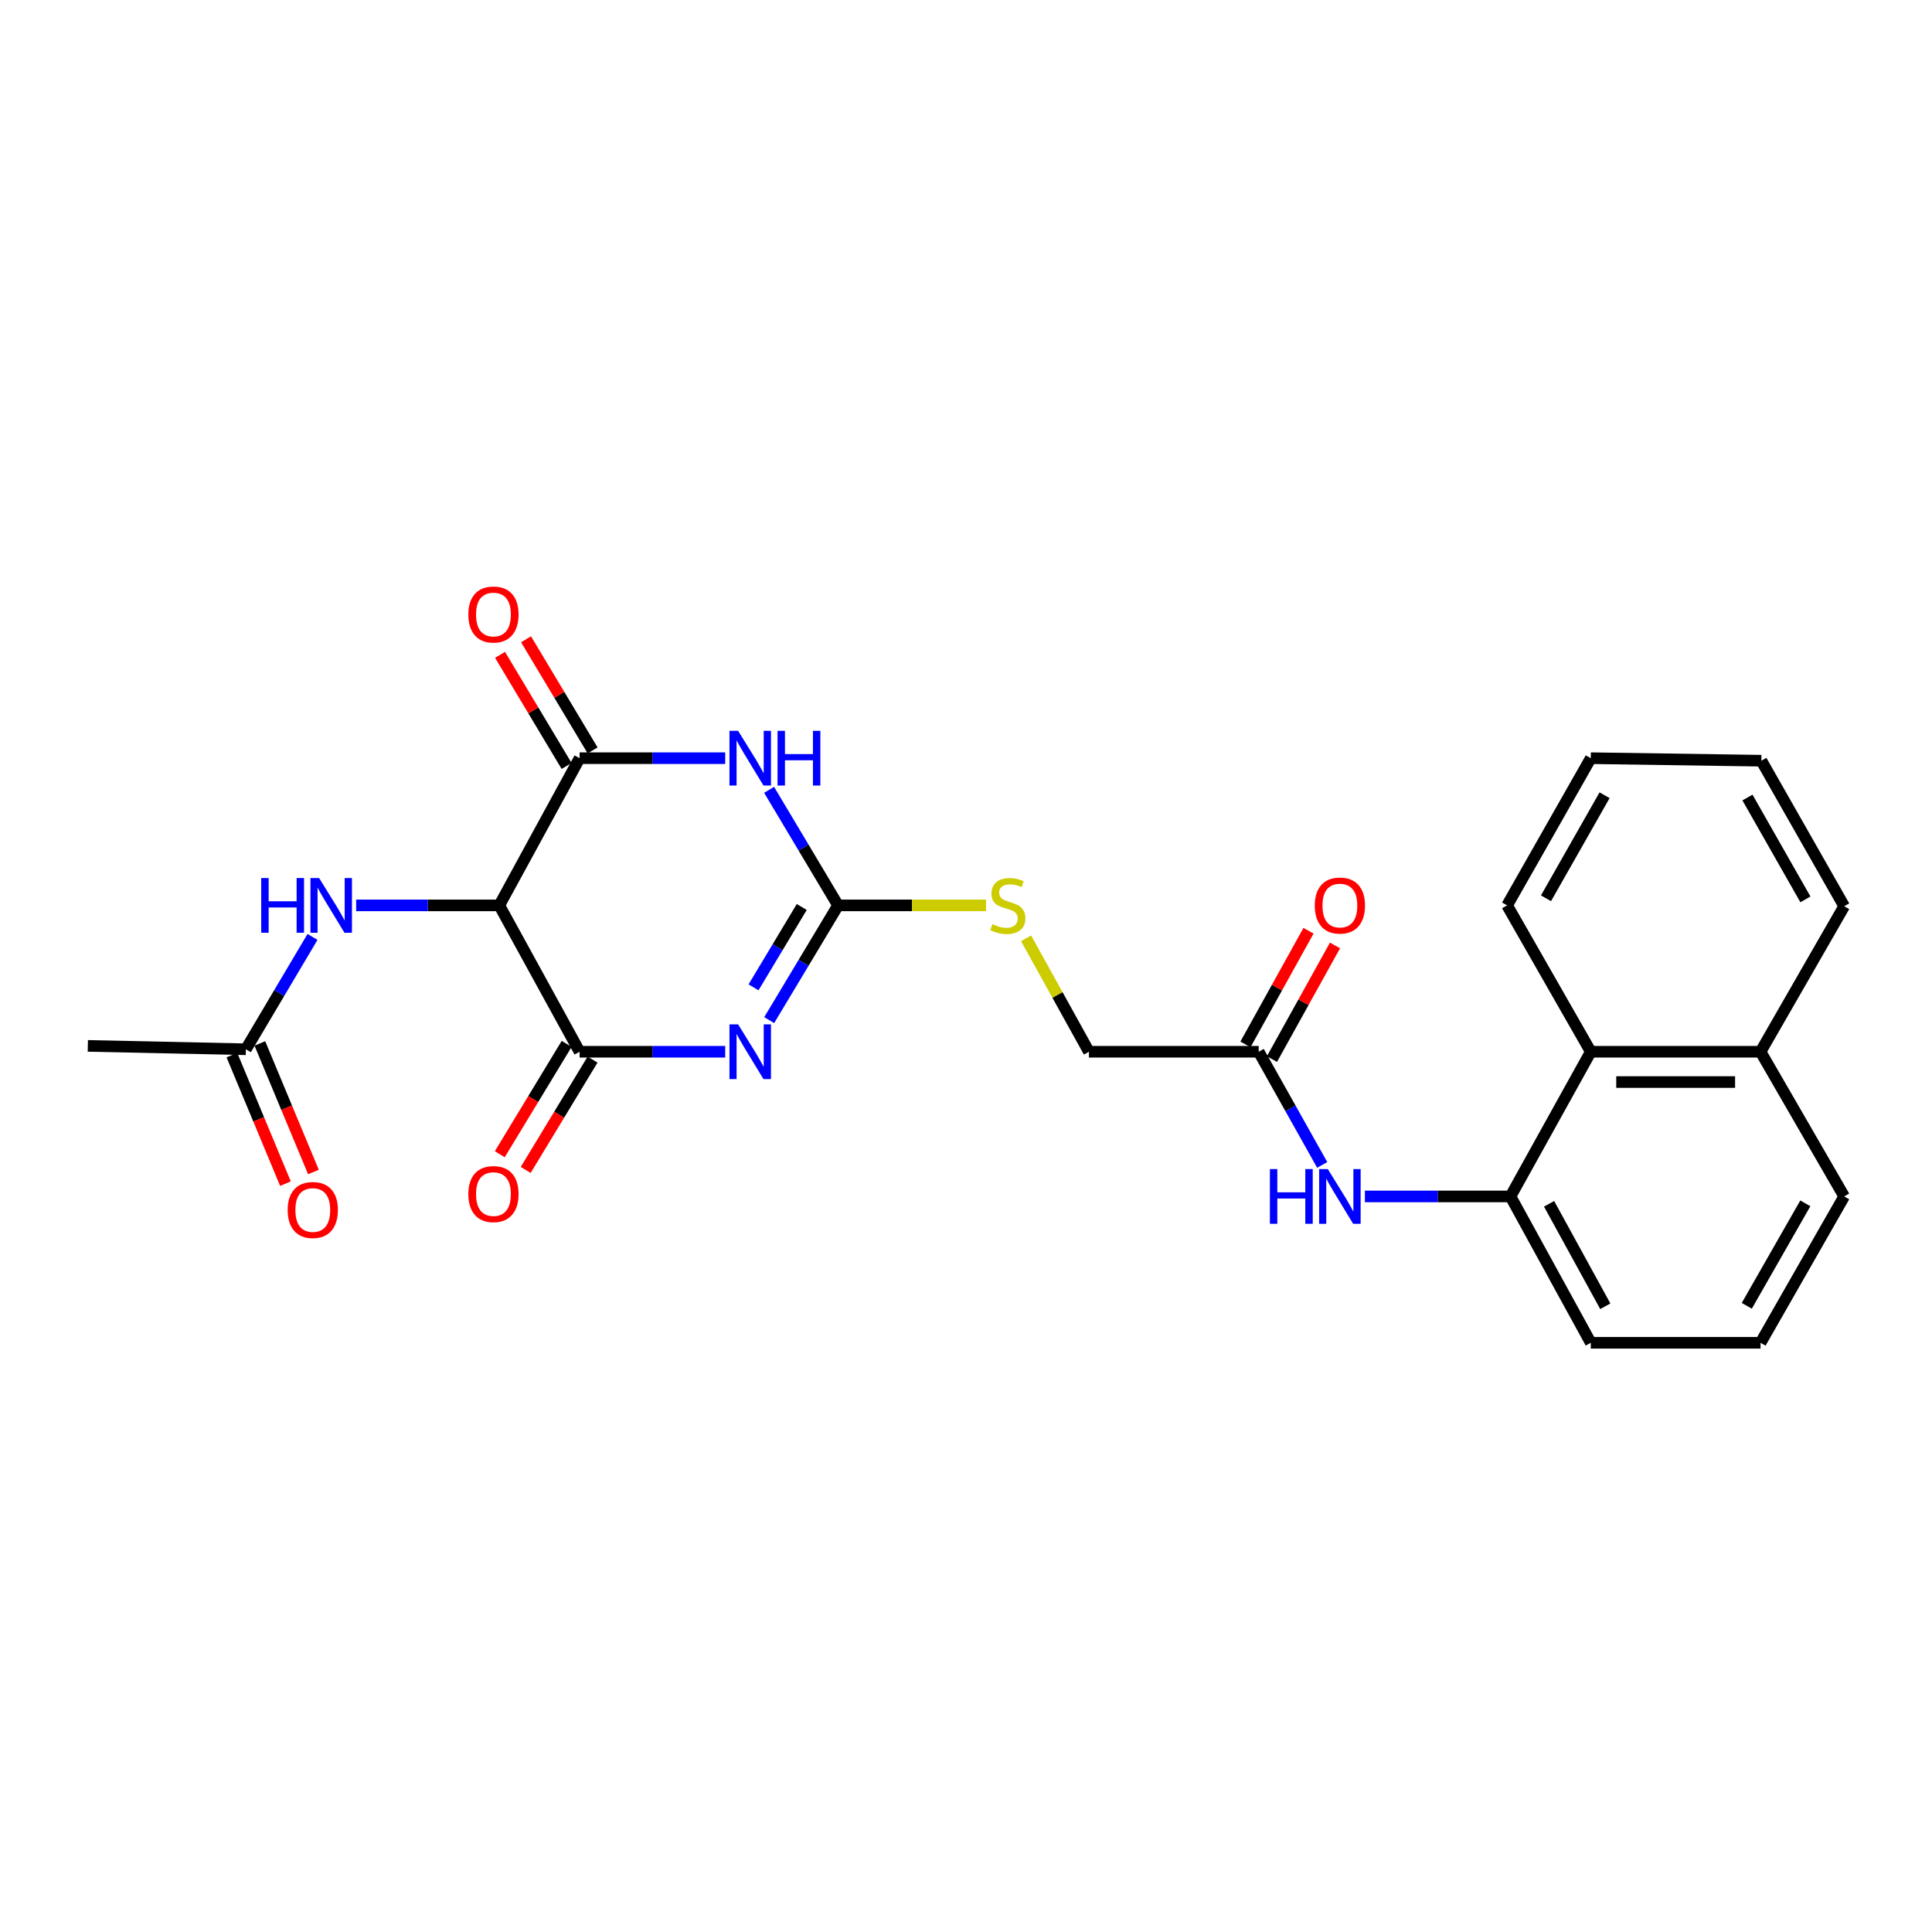 <?xml version='1.0' encoding='iso-8859-1'?>
<svg version='1.1' baseProfile='full'
              xmlns='http://www.w3.org/2000/svg'
                      xmlns:rdkit='http://www.rdkit.org/xml'
                      xmlns:xlink='http://www.w3.org/1999/xlink'
                  xml:space='preserve'
width='1000px' height='1000px' viewBox='0 0 1000 1000'>
<!-- END OF HEADER -->
<rect style='opacity:1.0;fill:#FFFFFF;stroke:none' width='1000' height='1000' x='0' y='0'> </rect>
<path class='bond-1' d='M 375.365,544.383 L 337.684,544.383' style='fill:none;fill-rule:evenodd;stroke:#0000FF;stroke-width:6px;stroke-linecap:butt;stroke-linejoin:miter;stroke-opacity:1' />
<path class='bond-1' d='M 337.684,544.383 L 300.002,544.383' style='fill:none;fill-rule:evenodd;stroke:#000000;stroke-width:6px;stroke-linecap:butt;stroke-linejoin:miter;stroke-opacity:1' />
<path class='bond-2' d='M 398.136,528.014 L 415.956,498.32' style='fill:none;fill-rule:evenodd;stroke:#0000FF;stroke-width:6px;stroke-linecap:butt;stroke-linejoin:miter;stroke-opacity:1' />
<path class='bond-2' d='M 415.956,498.32 L 433.775,468.627' style='fill:none;fill-rule:evenodd;stroke:#000000;stroke-width:6px;stroke-linecap:butt;stroke-linejoin:miter;stroke-opacity:1' />
<path class='bond-2' d='M 390.035,511.036 L 402.509,490.251' style='fill:none;fill-rule:evenodd;stroke:#0000FF;stroke-width:6px;stroke-linecap:butt;stroke-linejoin:miter;stroke-opacity:1' />
<path class='bond-2' d='M 402.509,490.251 L 414.982,469.465' style='fill:none;fill-rule:evenodd;stroke:#000000;stroke-width:6px;stroke-linecap:butt;stroke-linejoin:miter;stroke-opacity:1' />
<path class='bond-0' d='M 398.086,408.813 L 415.931,438.72' style='fill:none;fill-rule:evenodd;stroke:#0000FF;stroke-width:6px;stroke-linecap:butt;stroke-linejoin:miter;stroke-opacity:1' />
<path class='bond-0' d='M 415.931,438.72 L 433.775,468.627' style='fill:none;fill-rule:evenodd;stroke:#000000;stroke-width:6px;stroke-linecap:butt;stroke-linejoin:miter;stroke-opacity:1' />
<path class='bond-4' d='M 375.365,392.435 L 337.684,392.435' style='fill:none;fill-rule:evenodd;stroke:#0000FF;stroke-width:6px;stroke-linecap:butt;stroke-linejoin:miter;stroke-opacity:1' />
<path class='bond-4' d='M 337.684,392.435 L 300.002,392.435' style='fill:none;fill-rule:evenodd;stroke:#000000;stroke-width:6px;stroke-linecap:butt;stroke-linejoin:miter;stroke-opacity:1' />
<path class='bond-3' d='M 300.002,544.383 L 258.434,468.627' style='fill:none;fill-rule:evenodd;stroke:#000000;stroke-width:6px;stroke-linecap:butt;stroke-linejoin:miter;stroke-opacity:1' />
<path class='bond-12' d='M 293.296,540.319 L 275.991,568.877' style='fill:none;fill-rule:evenodd;stroke:#000000;stroke-width:6px;stroke-linecap:butt;stroke-linejoin:miter;stroke-opacity:1' />
<path class='bond-12' d='M 275.991,568.877 L 258.686,597.435' style='fill:none;fill-rule:evenodd;stroke:#FF0000;stroke-width:6px;stroke-linecap:butt;stroke-linejoin:miter;stroke-opacity:1' />
<path class='bond-12' d='M 306.708,548.447 L 289.403,577.004' style='fill:none;fill-rule:evenodd;stroke:#000000;stroke-width:6px;stroke-linecap:butt;stroke-linejoin:miter;stroke-opacity:1' />
<path class='bond-12' d='M 289.403,577.004 L 272.098,605.562' style='fill:none;fill-rule:evenodd;stroke:#FF0000;stroke-width:6px;stroke-linecap:butt;stroke-linejoin:miter;stroke-opacity:1' />
<path class='bond-10' d='M 433.775,468.627 L 472.075,468.627' style='fill:none;fill-rule:evenodd;stroke:#000000;stroke-width:6px;stroke-linecap:butt;stroke-linejoin:miter;stroke-opacity:1' />
<path class='bond-10' d='M 472.075,468.627 L 510.374,468.627' style='fill:none;fill-rule:evenodd;stroke:#CCCC00;stroke-width:6px;stroke-linecap:butt;stroke-linejoin:miter;stroke-opacity:1' />
<path class='bond-5' d='M 258.434,468.627 L 221.39,468.627' style='fill:none;fill-rule:evenodd;stroke:#000000;stroke-width:6px;stroke-linecap:butt;stroke-linejoin:miter;stroke-opacity:1' />
<path class='bond-5' d='M 221.39,468.627 L 184.345,468.627' style='fill:none;fill-rule:evenodd;stroke:#0000FF;stroke-width:6px;stroke-linecap:butt;stroke-linejoin:miter;stroke-opacity:1' />
<path class='bond-26' d='M 258.434,468.627 L 300.002,392.435' style='fill:none;fill-rule:evenodd;stroke:#000000;stroke-width:6px;stroke-linecap:butt;stroke-linejoin:miter;stroke-opacity:1' />
<path class='bond-13' d='M 306.729,388.406 L 289.503,359.646' style='fill:none;fill-rule:evenodd;stroke:#000000;stroke-width:6px;stroke-linecap:butt;stroke-linejoin:miter;stroke-opacity:1' />
<path class='bond-13' d='M 289.503,359.646 L 272.278,330.886' style='fill:none;fill-rule:evenodd;stroke:#FF0000;stroke-width:6px;stroke-linecap:butt;stroke-linejoin:miter;stroke-opacity:1' />
<path class='bond-13' d='M 293.275,396.464 L 276.049,367.704' style='fill:none;fill-rule:evenodd;stroke:#000000;stroke-width:6px;stroke-linecap:butt;stroke-linejoin:miter;stroke-opacity:1' />
<path class='bond-13' d='M 276.049,367.704 L 258.824,338.944' style='fill:none;fill-rule:evenodd;stroke:#FF0000;stroke-width:6px;stroke-linecap:butt;stroke-linejoin:miter;stroke-opacity:1' />
<path class='bond-9' d='M 161.75,484.951 L 144.508,514.027' style='fill:none;fill-rule:evenodd;stroke:#0000FF;stroke-width:6px;stroke-linecap:butt;stroke-linejoin:miter;stroke-opacity:1' />
<path class='bond-9' d='M 144.508,514.027 L 127.266,543.102' style='fill:none;fill-rule:evenodd;stroke:#000000;stroke-width:6px;stroke-linecap:butt;stroke-linejoin:miter;stroke-opacity:1' />
<path class='bond-6' d='M 781.818,619.268 L 744.145,619.268' style='fill:none;fill-rule:evenodd;stroke:#000000;stroke-width:6px;stroke-linecap:butt;stroke-linejoin:miter;stroke-opacity:1' />
<path class='bond-6' d='M 744.145,619.268 L 706.472,619.268' style='fill:none;fill-rule:evenodd;stroke:#0000FF;stroke-width:6px;stroke-linecap:butt;stroke-linejoin:miter;stroke-opacity:1' />
<path class='bond-11' d='M 781.818,619.268 L 823.386,544.383' style='fill:none;fill-rule:evenodd;stroke:#000000;stroke-width:6px;stroke-linecap:butt;stroke-linejoin:miter;stroke-opacity:1' />
<path class='bond-18' d='M 781.818,619.268 L 823.386,695.032' style='fill:none;fill-rule:evenodd;stroke:#000000;stroke-width:6px;stroke-linecap:butt;stroke-linejoin:miter;stroke-opacity:1' />
<path class='bond-18' d='M 801.802,623.089 L 830.9,676.124' style='fill:none;fill-rule:evenodd;stroke:#000000;stroke-width:6px;stroke-linecap:butt;stroke-linejoin:miter;stroke-opacity:1' />
<path class='bond-7' d='M 684.374,602.961 L 667.939,573.672' style='fill:none;fill-rule:evenodd;stroke:#0000FF;stroke-width:6px;stroke-linecap:butt;stroke-linejoin:miter;stroke-opacity:1' />
<path class='bond-7' d='M 667.939,573.672 L 651.504,544.383' style='fill:none;fill-rule:evenodd;stroke:#000000;stroke-width:6px;stroke-linecap:butt;stroke-linejoin:miter;stroke-opacity:1' />
<path class='bond-8' d='M 651.504,544.383 L 563.637,544.383' style='fill:none;fill-rule:evenodd;stroke:#000000;stroke-width:6px;stroke-linecap:butt;stroke-linejoin:miter;stroke-opacity:1' />
<path class='bond-14' d='M 658.361,548.186 L 674.677,518.771' style='fill:none;fill-rule:evenodd;stroke:#000000;stroke-width:6px;stroke-linecap:butt;stroke-linejoin:miter;stroke-opacity:1' />
<path class='bond-14' d='M 674.677,518.771 L 690.993,489.356' style='fill:none;fill-rule:evenodd;stroke:#FF0000;stroke-width:6px;stroke-linecap:butt;stroke-linejoin:miter;stroke-opacity:1' />
<path class='bond-14' d='M 644.646,540.579 L 660.963,511.164' style='fill:none;fill-rule:evenodd;stroke:#000000;stroke-width:6px;stroke-linecap:butt;stroke-linejoin:miter;stroke-opacity:1' />
<path class='bond-14' d='M 660.963,511.164 L 677.279,481.749' style='fill:none;fill-rule:evenodd;stroke:#FF0000;stroke-width:6px;stroke-linecap:butt;stroke-linejoin:miter;stroke-opacity:1' />
<path class='bond-15' d='M 120.028,546.118 L 133.892,579.388' style='fill:none;fill-rule:evenodd;stroke:#000000;stroke-width:6px;stroke-linecap:butt;stroke-linejoin:miter;stroke-opacity:1' />
<path class='bond-15' d='M 133.892,579.388 L 147.755,612.657' style='fill:none;fill-rule:evenodd;stroke:#FF0000;stroke-width:6px;stroke-linecap:butt;stroke-linejoin:miter;stroke-opacity:1' />
<path class='bond-15' d='M 134.504,540.086 L 148.368,573.355' style='fill:none;fill-rule:evenodd;stroke:#000000;stroke-width:6px;stroke-linecap:butt;stroke-linejoin:miter;stroke-opacity:1' />
<path class='bond-15' d='M 148.368,573.355 L 162.231,606.625' style='fill:none;fill-rule:evenodd;stroke:#FF0000;stroke-width:6px;stroke-linecap:butt;stroke-linejoin:miter;stroke-opacity:1' />
<path class='bond-20' d='M 127.266,543.102 L 45.455,541.351' style='fill:none;fill-rule:evenodd;stroke:#000000;stroke-width:6px;stroke-linecap:butt;stroke-linejoin:miter;stroke-opacity:1' />
<path class='bond-16' d='M 531.098,485.672 L 547.367,515.027' style='fill:none;fill-rule:evenodd;stroke:#CCCC00;stroke-width:6px;stroke-linecap:butt;stroke-linejoin:miter;stroke-opacity:1' />
<path class='bond-16' d='M 547.367,515.027 L 563.637,544.383' style='fill:none;fill-rule:evenodd;stroke:#000000;stroke-width:6px;stroke-linecap:butt;stroke-linejoin:miter;stroke-opacity:1' />
<path class='bond-17' d='M 823.386,544.383 L 911.253,544.383' style='fill:none;fill-rule:evenodd;stroke:#000000;stroke-width:6px;stroke-linecap:butt;stroke-linejoin:miter;stroke-opacity:1' />
<path class='bond-17' d='M 836.566,560.065 L 898.073,560.065' style='fill:none;fill-rule:evenodd;stroke:#000000;stroke-width:6px;stroke-linecap:butt;stroke-linejoin:miter;stroke-opacity:1' />
<path class='bond-21' d='M 823.386,544.383 L 780.075,468.627' style='fill:none;fill-rule:evenodd;stroke:#000000;stroke-width:6px;stroke-linecap:butt;stroke-linejoin:miter;stroke-opacity:1' />
<path class='bond-23' d='M 911.253,544.383 L 954.545,469.062' style='fill:none;fill-rule:evenodd;stroke:#000000;stroke-width:6px;stroke-linecap:butt;stroke-linejoin:miter;stroke-opacity:1' />
<path class='bond-27' d='M 911.253,544.383 L 954.545,619.268' style='fill:none;fill-rule:evenodd;stroke:#000000;stroke-width:6px;stroke-linecap:butt;stroke-linejoin:miter;stroke-opacity:1' />
<path class='bond-19' d='M 823.386,695.032 L 911.253,695.032' style='fill:none;fill-rule:evenodd;stroke:#000000;stroke-width:6px;stroke-linecap:butt;stroke-linejoin:miter;stroke-opacity:1' />
<path class='bond-22' d='M 911.253,695.032 L 954.545,619.268' style='fill:none;fill-rule:evenodd;stroke:#000000;stroke-width:6px;stroke-linecap:butt;stroke-linejoin:miter;stroke-opacity:1' />
<path class='bond-22' d='M 904.13,675.887 L 934.435,622.852' style='fill:none;fill-rule:evenodd;stroke:#000000;stroke-width:6px;stroke-linecap:butt;stroke-linejoin:miter;stroke-opacity:1' />
<path class='bond-24' d='M 780.075,468.627 L 823.386,392.435' style='fill:none;fill-rule:evenodd;stroke:#000000;stroke-width:6px;stroke-linecap:butt;stroke-linejoin:miter;stroke-opacity:1' />
<path class='bond-24' d='M 800.206,464.948 L 830.523,411.614' style='fill:none;fill-rule:evenodd;stroke:#000000;stroke-width:6px;stroke-linecap:butt;stroke-linejoin:miter;stroke-opacity:1' />
<path class='bond-28' d='M 954.545,469.062 L 911.679,393.742' style='fill:none;fill-rule:evenodd;stroke:#000000;stroke-width:6px;stroke-linecap:butt;stroke-linejoin:miter;stroke-opacity:1' />
<path class='bond-28' d='M 934.486,465.521 L 904.479,412.797' style='fill:none;fill-rule:evenodd;stroke:#000000;stroke-width:6px;stroke-linecap:butt;stroke-linejoin:miter;stroke-opacity:1' />
<path class='bond-25' d='M 823.386,392.435 L 911.679,393.742' style='fill:none;fill-rule:evenodd;stroke:#000000;stroke-width:6px;stroke-linecap:butt;stroke-linejoin:miter;stroke-opacity:1' />
<path  class='atom-0' d='M 382.053 530.223
L 391.333 545.223
Q 392.253 546.703, 393.733 549.383
Q 395.213 552.063, 395.293 552.223
L 395.293 530.223
L 399.053 530.223
L 399.053 558.543
L 395.173 558.543
L 385.213 542.143
Q 384.053 540.223, 382.813 538.023
Q 381.613 535.823, 381.253 535.143
L 381.253 558.543
L 377.573 558.543
L 377.573 530.223
L 382.053 530.223
' fill='#0000FF'/>
<path  class='atom-1' d='M 382.053 378.275
L 391.333 393.275
Q 392.253 394.755, 393.733 397.435
Q 395.213 400.115, 395.293 400.275
L 395.293 378.275
L 399.053 378.275
L 399.053 406.595
L 395.173 406.595
L 385.213 390.195
Q 384.053 388.275, 382.813 386.075
Q 381.613 383.875, 381.253 383.195
L 381.253 406.595
L 377.573 406.595
L 377.573 378.275
L 382.053 378.275
' fill='#0000FF'/>
<path  class='atom-1' d='M 402.453 378.275
L 406.293 378.275
L 406.293 390.315
L 420.773 390.315
L 420.773 378.275
L 424.613 378.275
L 424.613 406.595
L 420.773 406.595
L 420.773 393.515
L 406.293 393.515
L 406.293 406.595
L 402.453 406.595
L 402.453 378.275
' fill='#0000FF'/>
<path  class='atom-6' d='M 135.21 454.467
L 139.05 454.467
L 139.05 466.507
L 153.53 466.507
L 153.53 454.467
L 157.37 454.467
L 157.37 482.787
L 153.53 482.787
L 153.53 469.707
L 139.05 469.707
L 139.05 482.787
L 135.21 482.787
L 135.21 454.467
' fill='#0000FF'/>
<path  class='atom-6' d='M 165.17 454.467
L 174.45 469.467
Q 175.37 470.947, 176.85 473.627
Q 178.33 476.307, 178.41 476.467
L 178.41 454.467
L 182.17 454.467
L 182.17 482.787
L 178.29 482.787
L 168.33 466.387
Q 167.17 464.467, 165.93 462.267
Q 164.73 460.067, 164.37 459.387
L 164.37 482.787
L 160.69 482.787
L 160.69 454.467
L 165.17 454.467
' fill='#0000FF'/>
<path  class='atom-8' d='M 657.304 605.108
L 661.144 605.108
L 661.144 617.148
L 675.624 617.148
L 675.624 605.108
L 679.464 605.108
L 679.464 633.428
L 675.624 633.428
L 675.624 620.348
L 661.144 620.348
L 661.144 633.428
L 657.304 633.428
L 657.304 605.108
' fill='#0000FF'/>
<path  class='atom-8' d='M 687.264 605.108
L 696.544 620.108
Q 697.464 621.588, 698.944 624.268
Q 700.424 626.948, 700.504 627.108
L 700.504 605.108
L 704.264 605.108
L 704.264 633.428
L 700.384 633.428
L 690.424 617.028
Q 689.264 615.108, 688.024 612.908
Q 686.824 610.708, 686.464 610.028
L 686.464 633.428
L 682.784 633.428
L 682.784 605.108
L 687.264 605.108
' fill='#0000FF'/>
<path  class='atom-11' d='M 513.651 478.347
Q 513.971 478.467, 515.291 479.027
Q 516.611 479.587, 518.051 479.947
Q 519.531 480.267, 520.971 480.267
Q 523.651 480.267, 525.211 478.987
Q 526.771 477.667, 526.771 475.387
Q 526.771 473.827, 525.971 472.867
Q 525.211 471.907, 524.011 471.387
Q 522.811 470.867, 520.811 470.267
Q 518.291 469.507, 516.771 468.787
Q 515.291 468.067, 514.211 466.547
Q 513.171 465.027, 513.171 462.467
Q 513.171 458.907, 515.571 456.707
Q 518.011 454.507, 522.811 454.507
Q 526.091 454.507, 529.811 456.067
L 528.891 459.147
Q 525.491 457.747, 522.931 457.747
Q 520.171 457.747, 518.651 458.907
Q 517.131 460.027, 517.171 461.987
Q 517.171 463.507, 517.931 464.427
Q 518.731 465.347, 519.851 465.867
Q 521.011 466.387, 522.931 466.987
Q 525.491 467.787, 527.011 468.587
Q 528.531 469.387, 529.611 471.027
Q 530.731 472.627, 530.731 475.387
Q 530.731 479.307, 528.091 481.427
Q 525.491 483.507, 521.131 483.507
Q 518.611 483.507, 516.691 482.947
Q 514.811 482.427, 512.571 481.507
L 513.651 478.347
' fill='#CCCC00'/>
<path  class='atom-13' d='M 242.411 618.049
Q 242.411 611.249, 245.771 607.449
Q 249.131 603.649, 255.411 603.649
Q 261.691 603.649, 265.051 607.449
Q 268.411 611.249, 268.411 618.049
Q 268.411 624.929, 265.011 628.849
Q 261.611 632.729, 255.411 632.729
Q 249.171 632.729, 245.771 628.849
Q 242.411 624.969, 242.411 618.049
M 255.411 629.529
Q 259.731 629.529, 262.051 626.649
Q 264.411 623.729, 264.411 618.049
Q 264.411 612.489, 262.051 609.689
Q 259.731 606.849, 255.411 606.849
Q 251.091 606.849, 248.731 609.649
Q 246.411 612.449, 246.411 618.049
Q 246.411 623.769, 248.731 626.649
Q 251.091 629.529, 255.411 629.529
' fill='#FF0000'/>
<path  class='atom-14' d='M 242.411 318.066
Q 242.411 311.266, 245.771 307.466
Q 249.131 303.666, 255.411 303.666
Q 261.691 303.666, 265.051 307.466
Q 268.411 311.266, 268.411 318.066
Q 268.411 324.946, 265.011 328.866
Q 261.611 332.746, 255.411 332.746
Q 249.171 332.746, 245.771 328.866
Q 242.411 324.986, 242.411 318.066
M 255.411 329.546
Q 259.731 329.546, 262.051 326.666
Q 264.411 323.746, 264.411 318.066
Q 264.411 312.506, 262.051 309.706
Q 259.731 306.866, 255.411 306.866
Q 251.091 306.866, 248.731 309.666
Q 246.411 312.466, 246.411 318.066
Q 246.411 323.786, 248.731 326.666
Q 251.091 329.546, 255.411 329.546
' fill='#FF0000'/>
<path  class='atom-15' d='M 680.524 468.707
Q 680.524 461.907, 683.884 458.107
Q 687.244 454.307, 693.524 454.307
Q 699.804 454.307, 703.164 458.107
Q 706.524 461.907, 706.524 468.707
Q 706.524 475.587, 703.124 479.507
Q 699.724 483.387, 693.524 483.387
Q 687.284 483.387, 683.884 479.507
Q 680.524 475.627, 680.524 468.707
M 693.524 480.187
Q 697.844 480.187, 700.164 477.307
Q 702.524 474.387, 702.524 468.707
Q 702.524 463.147, 700.164 460.347
Q 697.844 457.507, 693.524 457.507
Q 689.204 457.507, 686.844 460.307
Q 684.524 463.107, 684.524 468.707
Q 684.524 474.427, 686.844 477.307
Q 689.204 480.187, 693.524 480.187
' fill='#FF0000'/>
<path  class='atom-16' d='M 148.899 626.292
Q 148.899 619.492, 152.259 615.692
Q 155.619 611.892, 161.899 611.892
Q 168.179 611.892, 171.539 615.692
Q 174.899 619.492, 174.899 626.292
Q 174.899 633.172, 171.499 637.092
Q 168.099 640.972, 161.899 640.972
Q 155.659 640.972, 152.259 637.092
Q 148.899 633.212, 148.899 626.292
M 161.899 637.772
Q 166.219 637.772, 168.539 634.892
Q 170.899 631.972, 170.899 626.292
Q 170.899 620.732, 168.539 617.932
Q 166.219 615.092, 161.899 615.092
Q 157.579 615.092, 155.219 617.892
Q 152.899 620.692, 152.899 626.292
Q 152.899 632.012, 155.219 634.892
Q 157.579 637.772, 161.899 637.772
' fill='#FF0000'/>
</svg>
